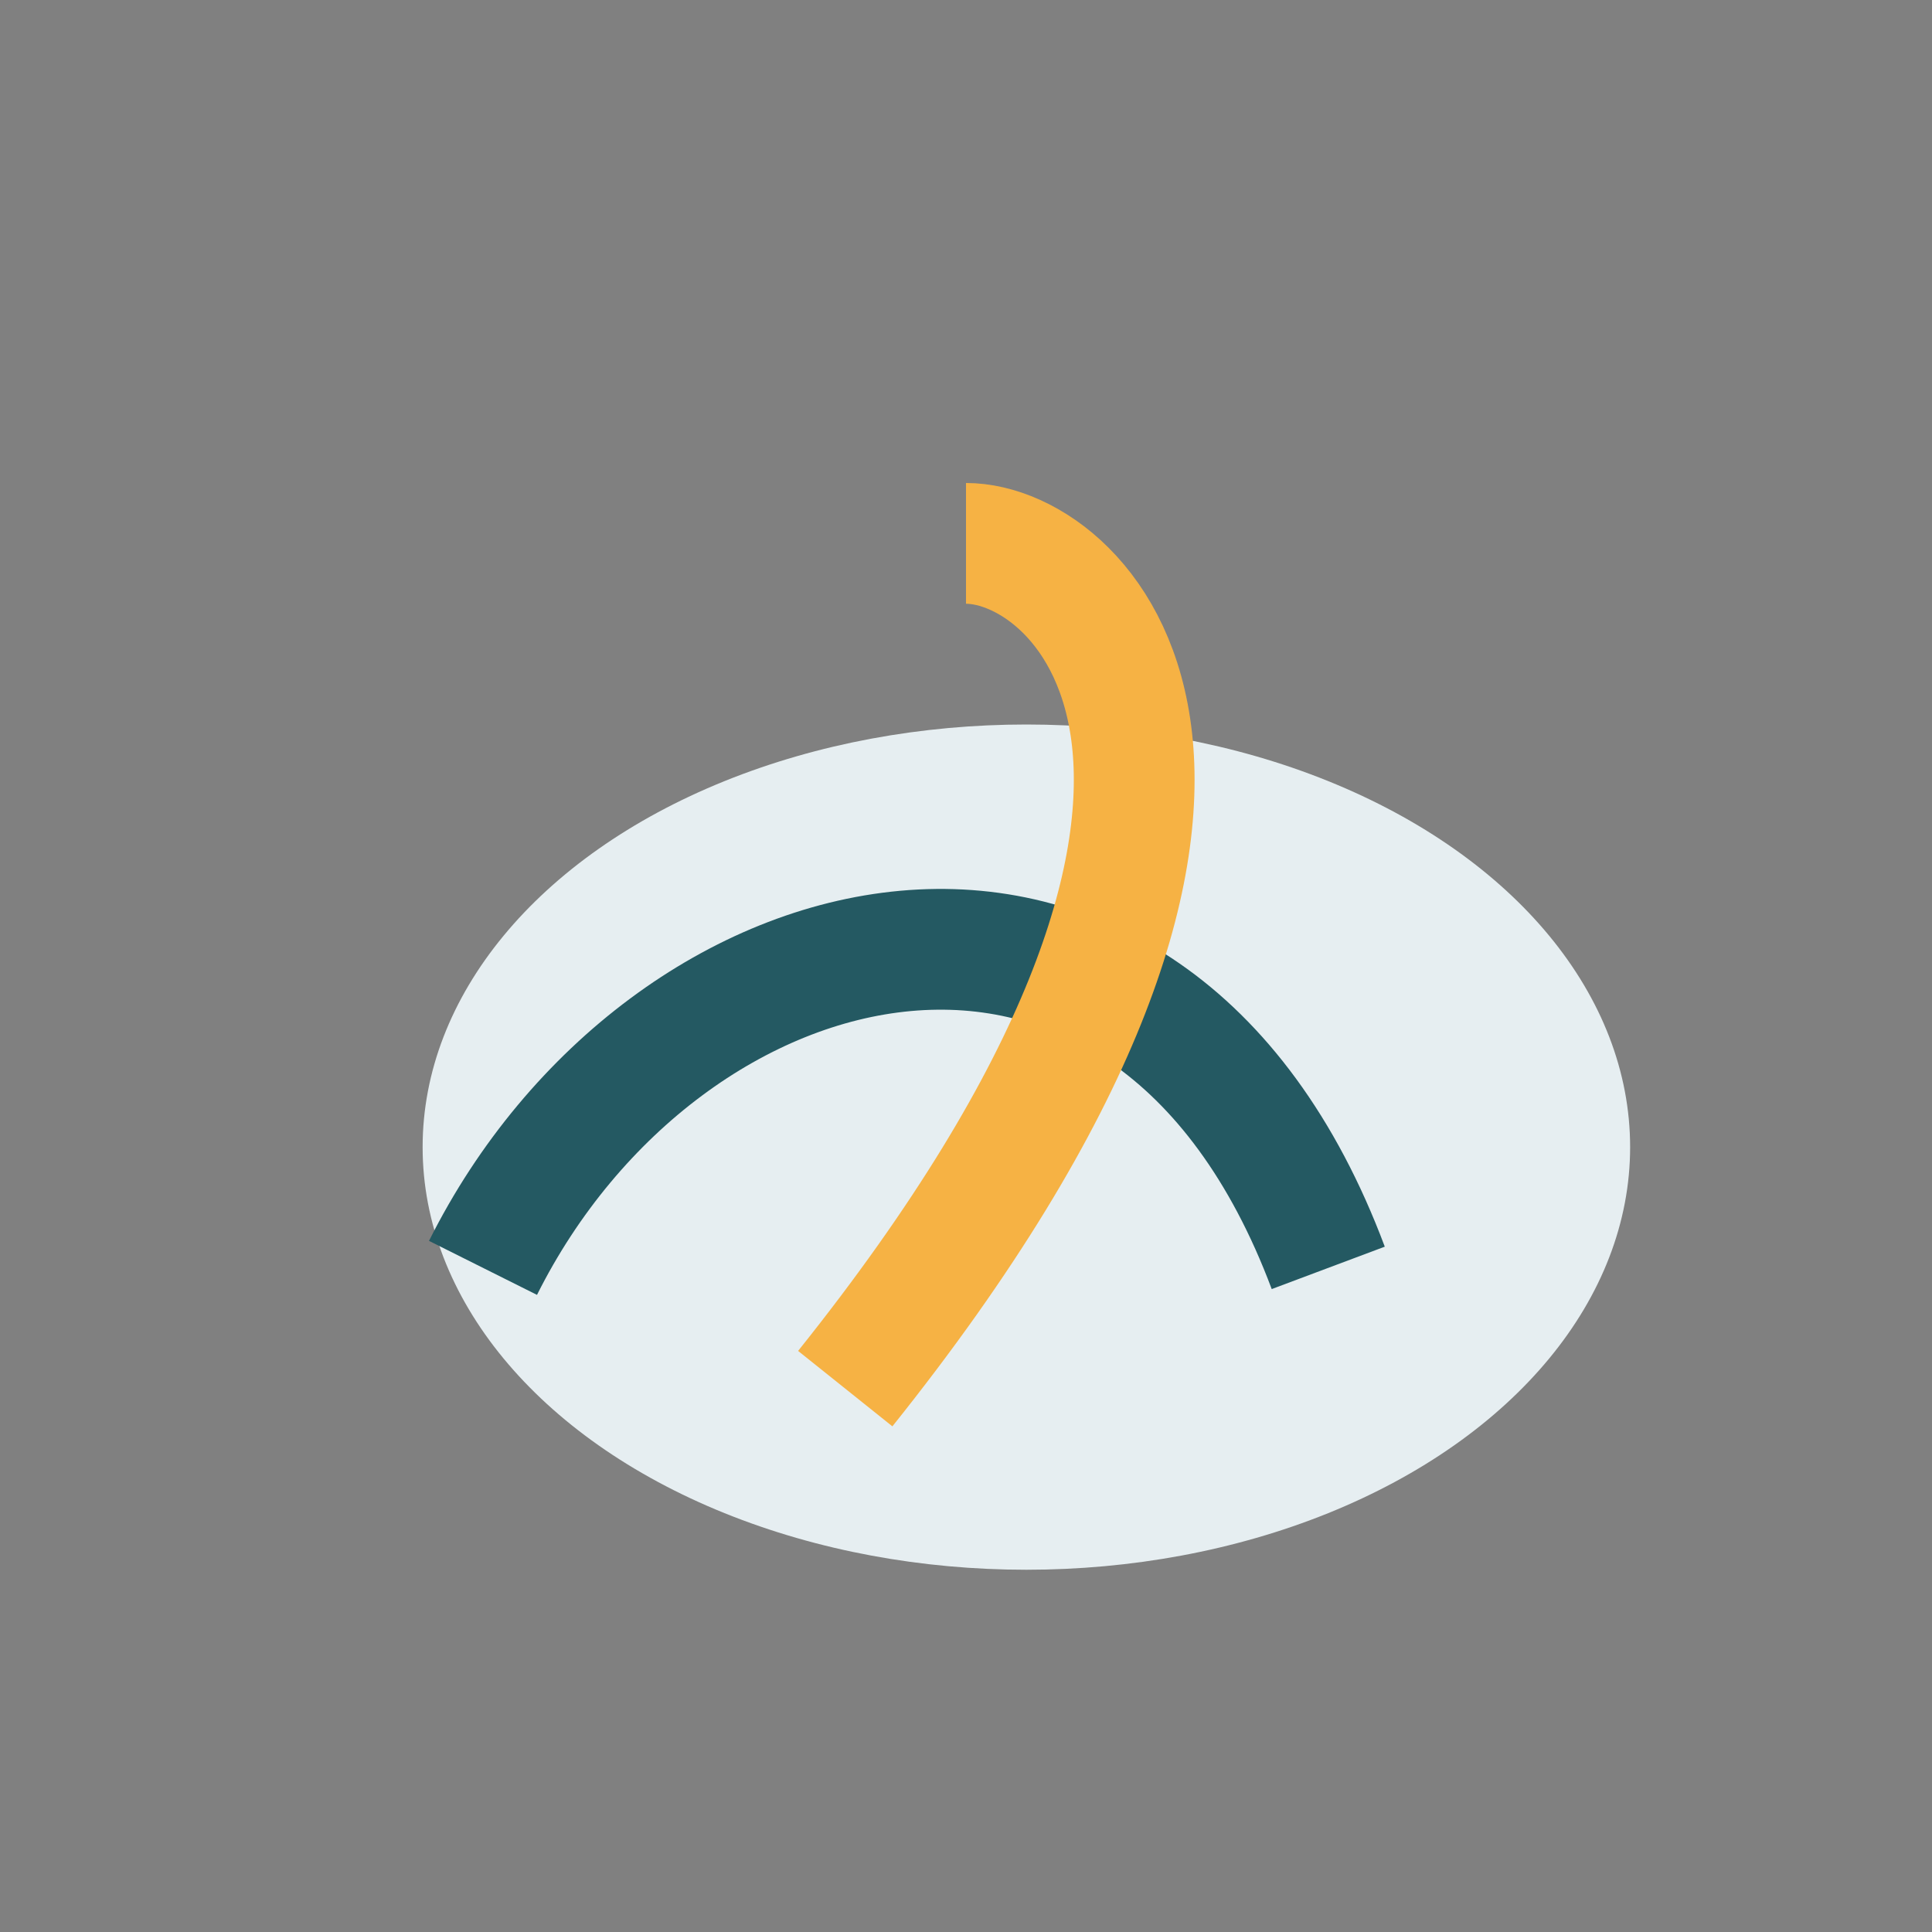 <?xml version="1.0" encoding="UTF-8"?>
<svg xmlns="http://www.w3.org/2000/svg" width="32" height="32" viewBox="0 0 32 32"><rect x="0" y="0" width="32" height="32" fill="#808080" stroke="none"/><ellipse cx="17" cy="19" rx="10" ry="7" fill="#E6EEF1"/><path d="M8 21c3-6 11-8 14 0" stroke="#245962" stroke-width="2" fill="none"/><path d="M16 9c2 0 6 4-2 14" stroke="#F6B244" stroke-width="2" fill="none"/></svg>